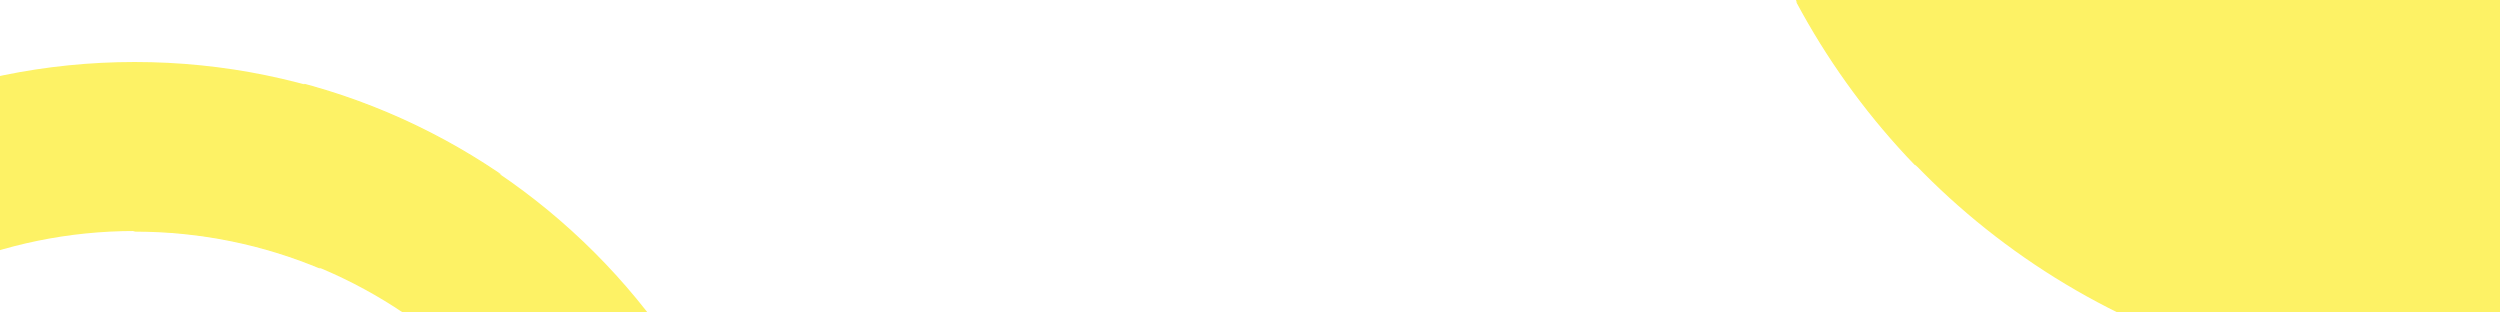 <svg id="圖層_2" data-name="圖層 2" xmlns="http://www.w3.org/2000/svg" xmlns:xlink="http://www.w3.org/1999/xlink" viewBox="0 0 2000 250"><defs><style>.cls-1{fill:none;}.cls-2,.cls-4{fill:#fdf265;}.cls-3{fill:#fff;}.cls-4{stroke-miterlimit:10;stroke:url(#Unnamed_Pattern);}</style><pattern id="Unnamed_Pattern" data-name="Unnamed Pattern" width="983.4" height="983.4" patternUnits="userSpaceOnUse" viewBox="0 0 983.4 983.4"><rect class="cls-1" width="983.4" height="983.4"/><path class="cls-2" d="M983.4,491.7c0,271.56-220.14,491.7-491.7,491.7S0,763.26,0,491.7,220.14,0,491.7,0,983.4,220.14,983.4,491.7Zm-127.84,0c0-200.95-162.91-363.86-363.86-363.86S127.84,290.75,127.84,491.7,290.75,855.56,491.7,855.56,855.56,692.65,855.56,491.7Z"/></pattern></defs><rect class="cls-3" x="-42.5" y="-40.5" width="2085" height="331"/><path d="M2042-40V290H-42V-40H2042m1-1H-43V291H2043V-41Z"/><path class="cls-4" d="M107.74,49.6c-287.3,0-520.2,232.9-520.2,520.2s232.9,520.2,520.2,520.2,520.2-232.9,520.2-520.2S395,49.6,107.74,49.6Zm0,905.15c-212.6,0-384.95-172.35-384.95-385s172.35-384.95,385-384.95,385,172.35,385,384.95S320.34,954.75,107.74,954.75Z"/><circle class="cls-4" cx="1953" cy="-274" r="584.5"/></svg>
